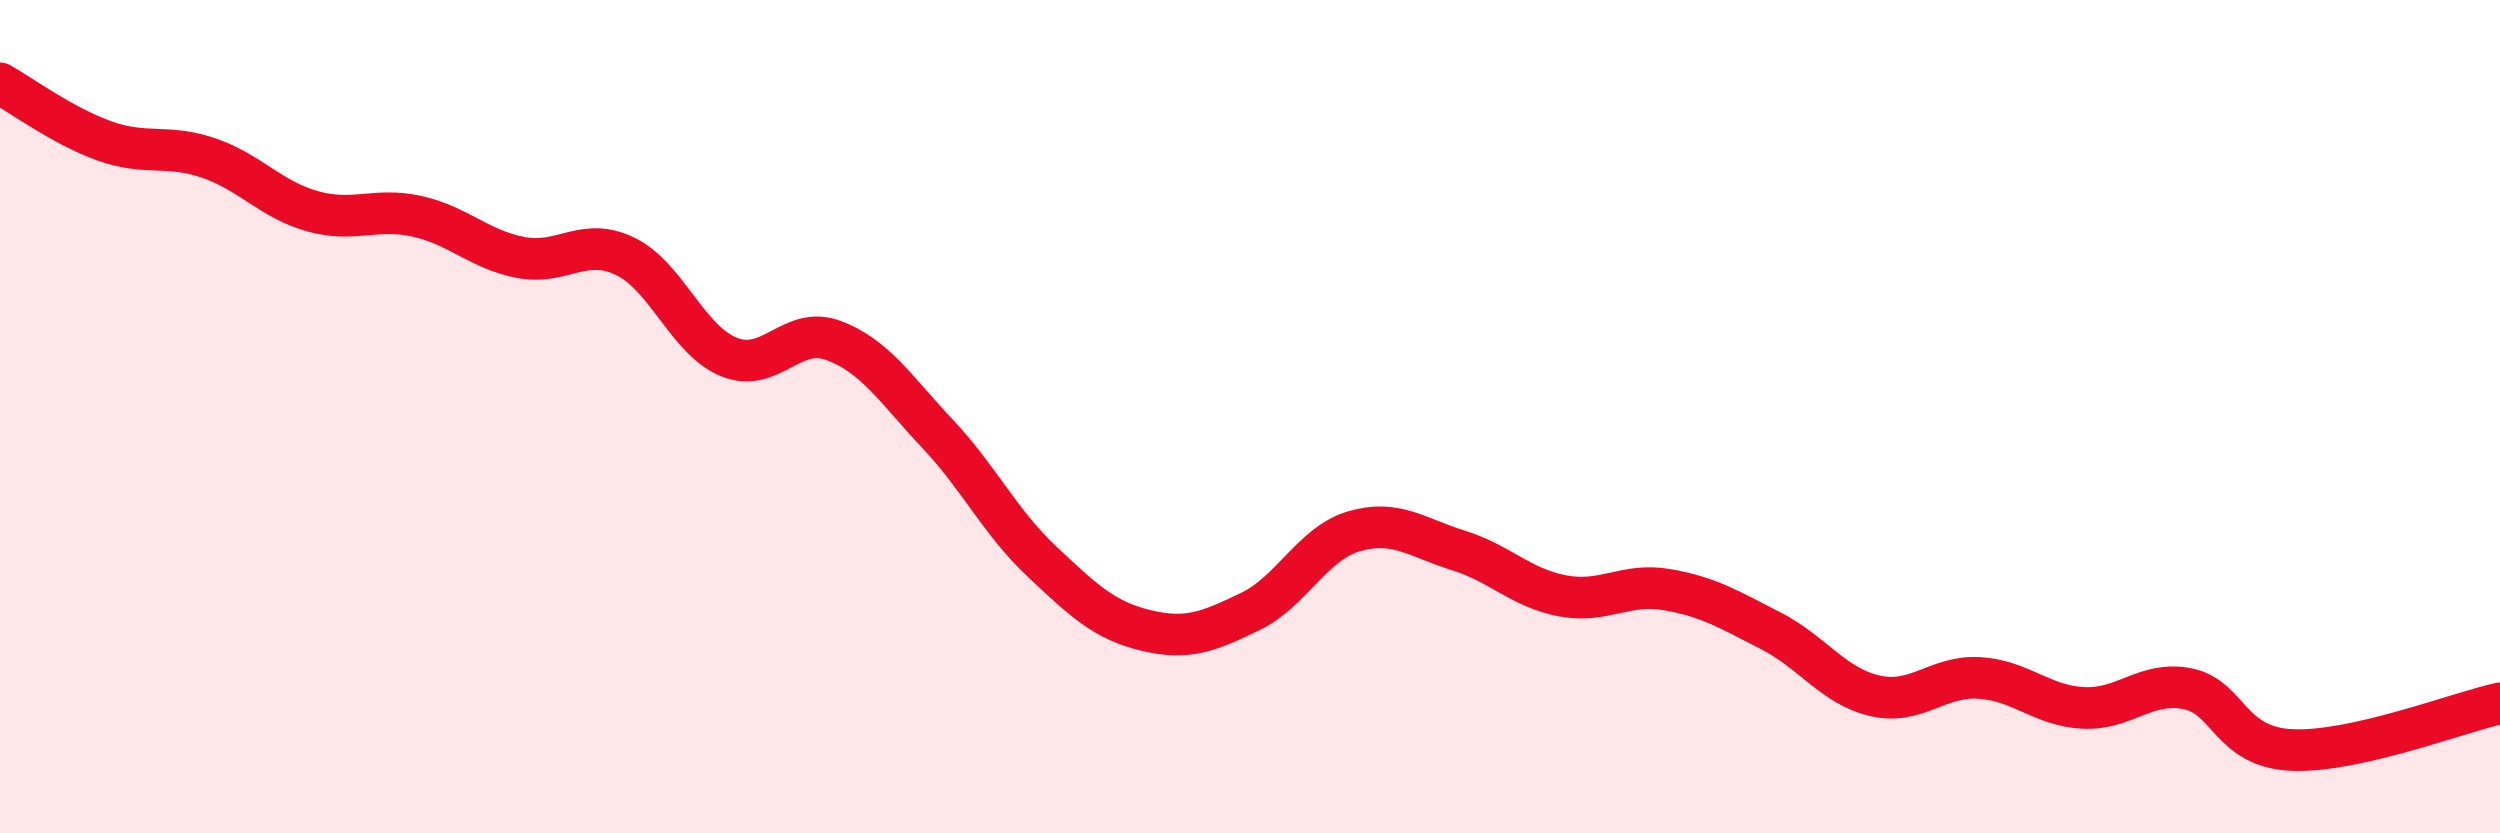
    <svg width="60" height="20" viewBox="0 0 60 20" xmlns="http://www.w3.org/2000/svg">
      <path
        d="M 0,2 C 0.5,2.28 1.5,3.02 2.5,3.38 C 3.5,3.74 4,3.45 5,3.79 C 6,4.13 6.5,4.79 7.5,5.07 C 8.5,5.35 9,4.97 10,5.19 C 11,5.41 11.5,5.99 12.5,6.18 C 13.5,6.37 14,5.67 15,6.15 C 16,6.63 16.5,8.17 17.5,8.57 C 18.5,8.97 19,7.8 20,8.17 C 21,8.54 21.5,9.35 22.5,10.41 C 23.5,11.47 24,12.53 25,13.47 C 26,14.41 26.5,14.89 27.5,15.13 C 28.5,15.37 29,15.16 30,14.68 C 31,14.2 31.5,13.04 32.5,12.75 C 33.5,12.46 34,12.9 35,13.21 C 36,13.52 36.5,14.11 37.5,14.3 C 38.5,14.49 39,13.98 40,14.15 C 41,14.32 41.5,14.63 42.5,15.14 C 43.5,15.65 44,16.47 45,16.7 C 46,16.93 46.5,16.21 47.5,16.27 C 48.5,16.33 49,16.94 50,16.99 C 51,17.04 51.5,16.33 52.5,16.53 C 53.5,16.73 53.5,17.93 55,18 C 56.5,18.07 59,17.1 60,16.88L60 20L0 20Z"
        fill="#EB0A25"
        opacity="0.1"
        stroke-linecap="round"
        stroke-linejoin="round"
      />
      <path
        d="M 0,2 C 0.5,2.28 1.5,3.02 2.5,3.38 C 3.5,3.74 4,3.45 5,3.79 C 6,4.13 6.5,4.79 7.5,5.07 C 8.5,5.35 9,4.97 10,5.19 C 11,5.41 11.5,5.99 12.5,6.18 C 13.5,6.37 14,5.67 15,6.15 C 16,6.63 16.5,8.17 17.5,8.57 C 18.5,8.97 19,7.8 20,8.17 C 21,8.54 21.5,9.35 22.5,10.41 C 23.5,11.47 24,12.53 25,13.47 C 26,14.41 26.5,14.89 27.5,15.13 C 28.5,15.37 29,15.16 30,14.68 C 31,14.2 31.5,13.04 32.5,12.75 C 33.5,12.46 34,12.9 35,13.21 C 36,13.52 36.5,14.11 37.5,14.3 C 38.5,14.49 39,13.98 40,14.15 C 41,14.32 41.5,14.63 42.5,15.14 C 43.5,15.65 44,16.47 45,16.7 C 46,16.93 46.5,16.21 47.5,16.27 C 48.5,16.33 49,16.94 50,16.99 C 51,17.04 51.5,16.33 52.5,16.53 C 53.5,16.73 53.5,17.93 55,18 C 56.5,18.07 59,17.1 60,16.88"
        stroke="#EB0A25"
        stroke-width="1"
        fill="none"
        stroke-linecap="round"
        stroke-linejoin="round"
      />
    </svg>
  